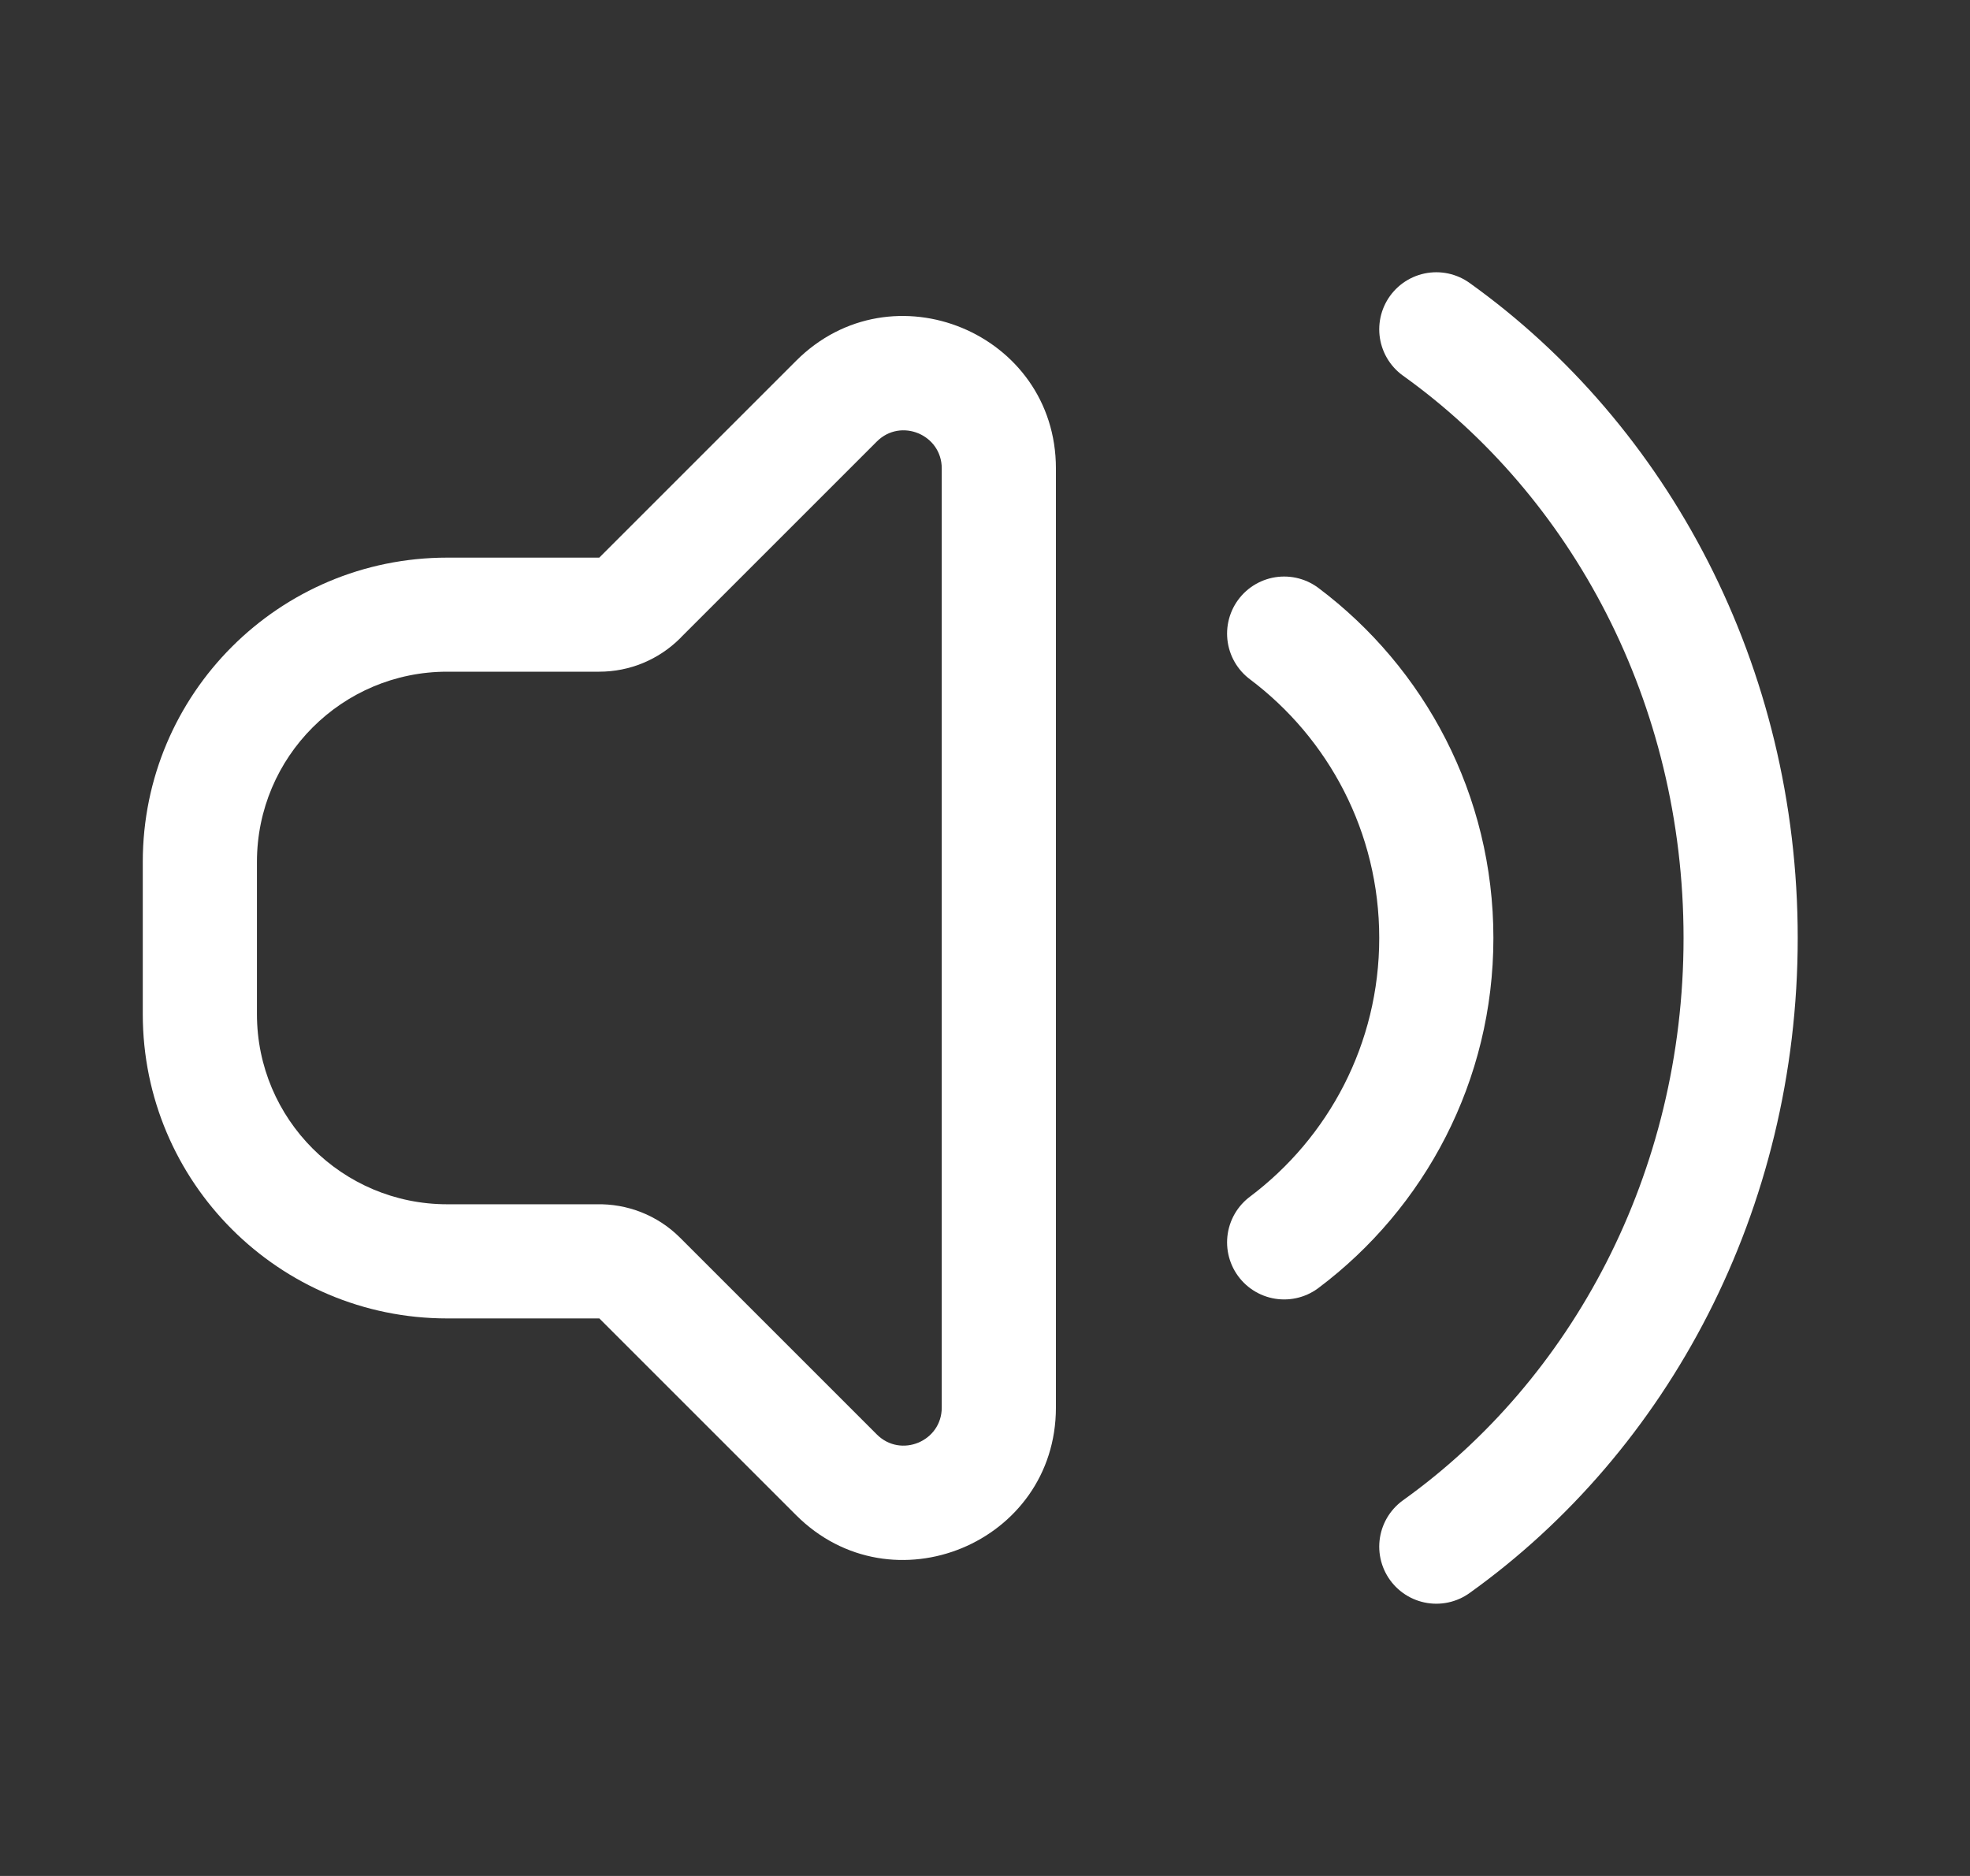 <svg width="21" height="20" viewBox="0 0 21 20" fill="none" xmlns="http://www.w3.org/2000/svg">
<rect x="0" y="0" width="21" height="20" fill="#333333" stroke="none"/>
<path fill-rule="evenodd" clip-rule="evenodd" d="M6.388 14.056L6.389 14.056L6.389 14.056L6.389 14.056L7.249 14.916L8.486 16.153C9.508 17.175 11.256 16.451 11.256 15.006V4.994C11.256 3.549 9.508 2.825 8.486 3.847L6.389 5.944L6.389 5.945H6.06H5.172H4.767C2.975 5.945 1.522 7.397 1.522 9.189V10.812C1.522 12.603 2.975 14.056 4.767 14.056H5.172H6.059L6.388 14.056ZM6.356 12.839C6.684 12.831 7.008 12.954 7.249 13.195L9.347 15.293C9.602 15.548 10.039 15.367 10.039 15.006V4.994C10.039 4.633 9.602 4.452 9.347 4.707L7.268 6.786C7.262 6.793 7.256 6.799 7.25 6.805C7.021 7.033 6.712 7.161 6.389 7.161H4.767C3.647 7.161 2.739 8.069 2.739 9.189V10.812C2.739 11.931 3.647 12.839 4.767 12.839H6.356Z" fill="white"/>
<path d="M13.689 6.755C14.674 7.495 15.311 8.673 15.311 10C15.311 11.327 14.674 12.505 13.689 13.245" stroke="white" stroke-width="1.217" stroke-linecap="round"/>
<path d="M15.311 3.511C17.267 4.911 18.555 7.295 18.555 10C18.555 12.706 17.267 15.089 15.311 16.489" stroke="white" stroke-width="1.217" stroke-linecap="round"/>
</svg>
